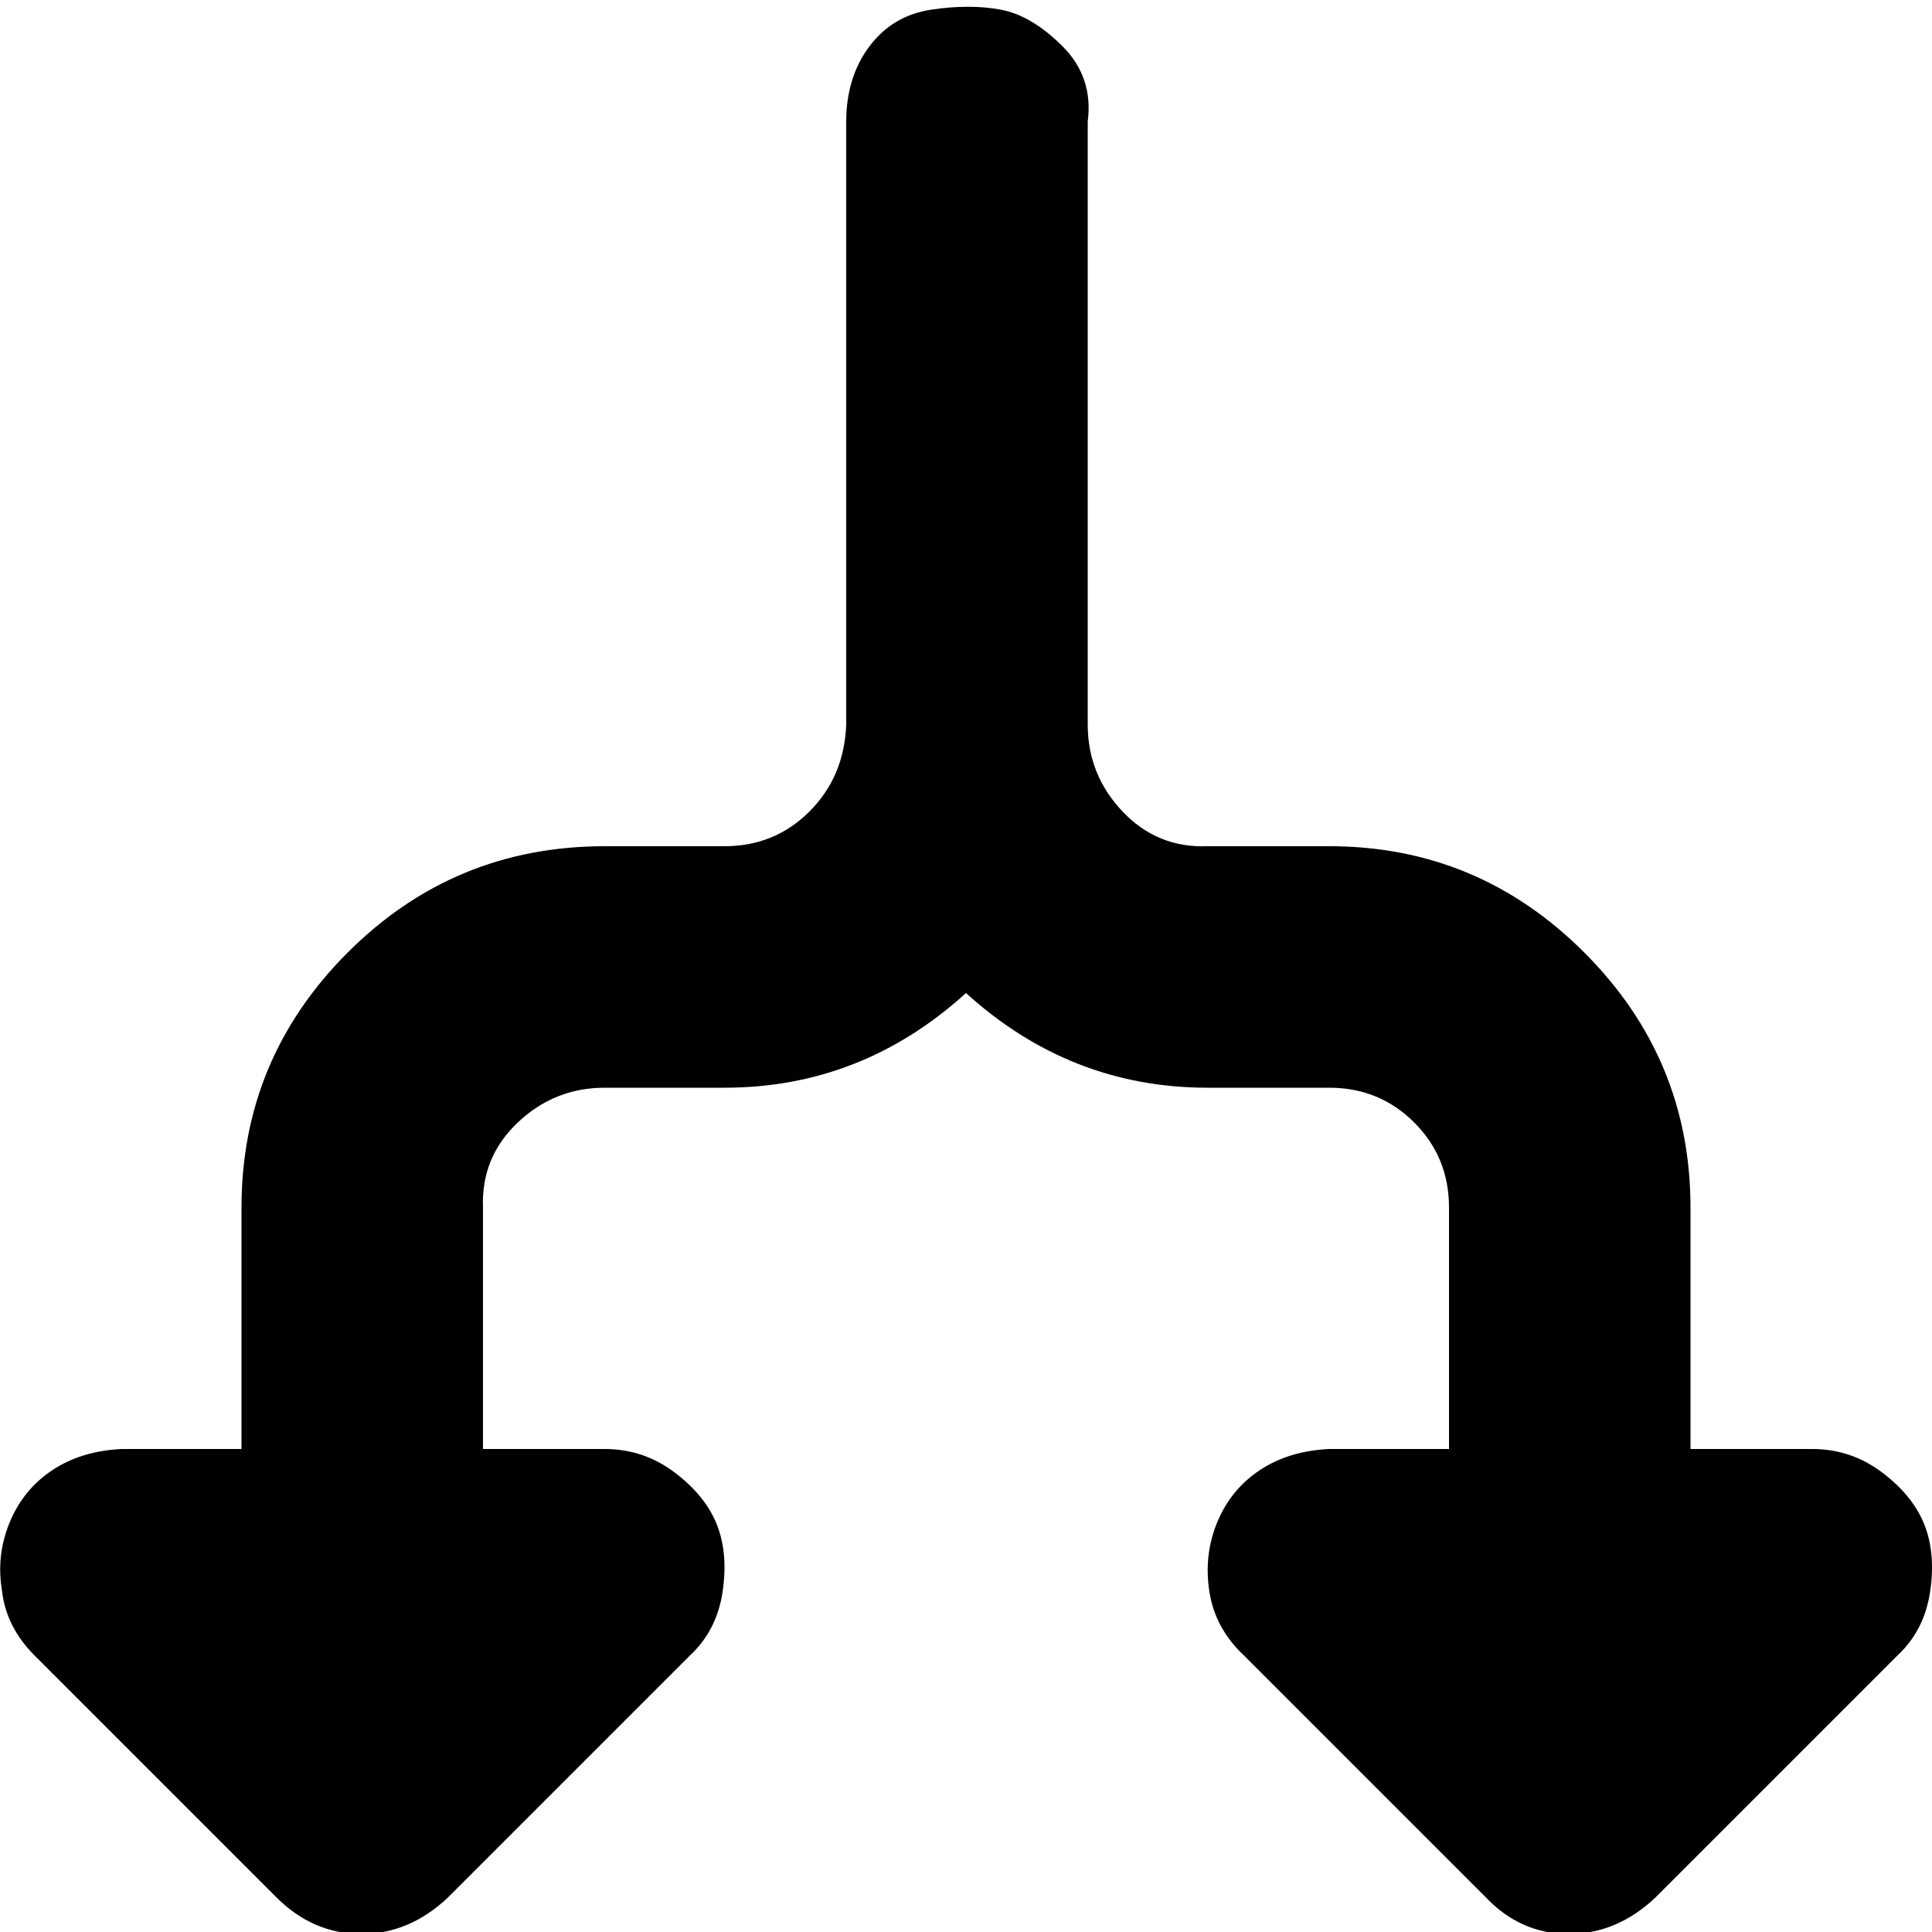 <?xml version="1.0" encoding="utf-8"?>
<!-- Скачано с сайта svg4.ru / Downloaded from svg4.ru -->
<svg fill="#000000" width="800px" height="800px" viewBox="0 0 32 32" version="1.1" xmlns="http://www.w3.org/2000/svg">
<title>split</title>
<path d="M0.032 26.336q-0.096-0.576 0.128-1.12t0.704-0.864 1.152-0.352h1.984v-4q0-2.464 1.76-4.224t4.256-1.76h1.984q0.832 0 1.408-0.576t0.608-1.44v-9.984q0-0.736 0.384-1.248t1.024-0.608 1.152 0 1.024 0.608 0.416 1.248v9.984q0 0.832 0.576 1.44t1.408 0.576h2.016q2.464 0 4.224 1.76t1.76 4.224v4h2.016q0.64 0 1.152 0.384t0.704 0.864 0.096 1.12-0.544 1.056l-4 4q-0.64 0.608-1.44 0.608t-1.376-0.608l-4-4q-0.48-0.448-0.576-1.056t0.128-1.152 0.704-0.864 1.152-0.352h1.984v-4q0-0.832-0.576-1.408t-1.408-0.576h-2.016q-2.272 0-4-1.568-1.728 1.568-4 1.568h-1.984q-0.832 0-1.44 0.576t-0.576 1.408v4h2.016q0.64 0 1.152 0.384t0.704 0.864 0.096 1.12-0.544 1.056l-4 4q-0.64 0.608-1.44 0.608t-1.408-0.608l-4-4q-0.48-0.48-0.544-1.088z"></path>
</svg>